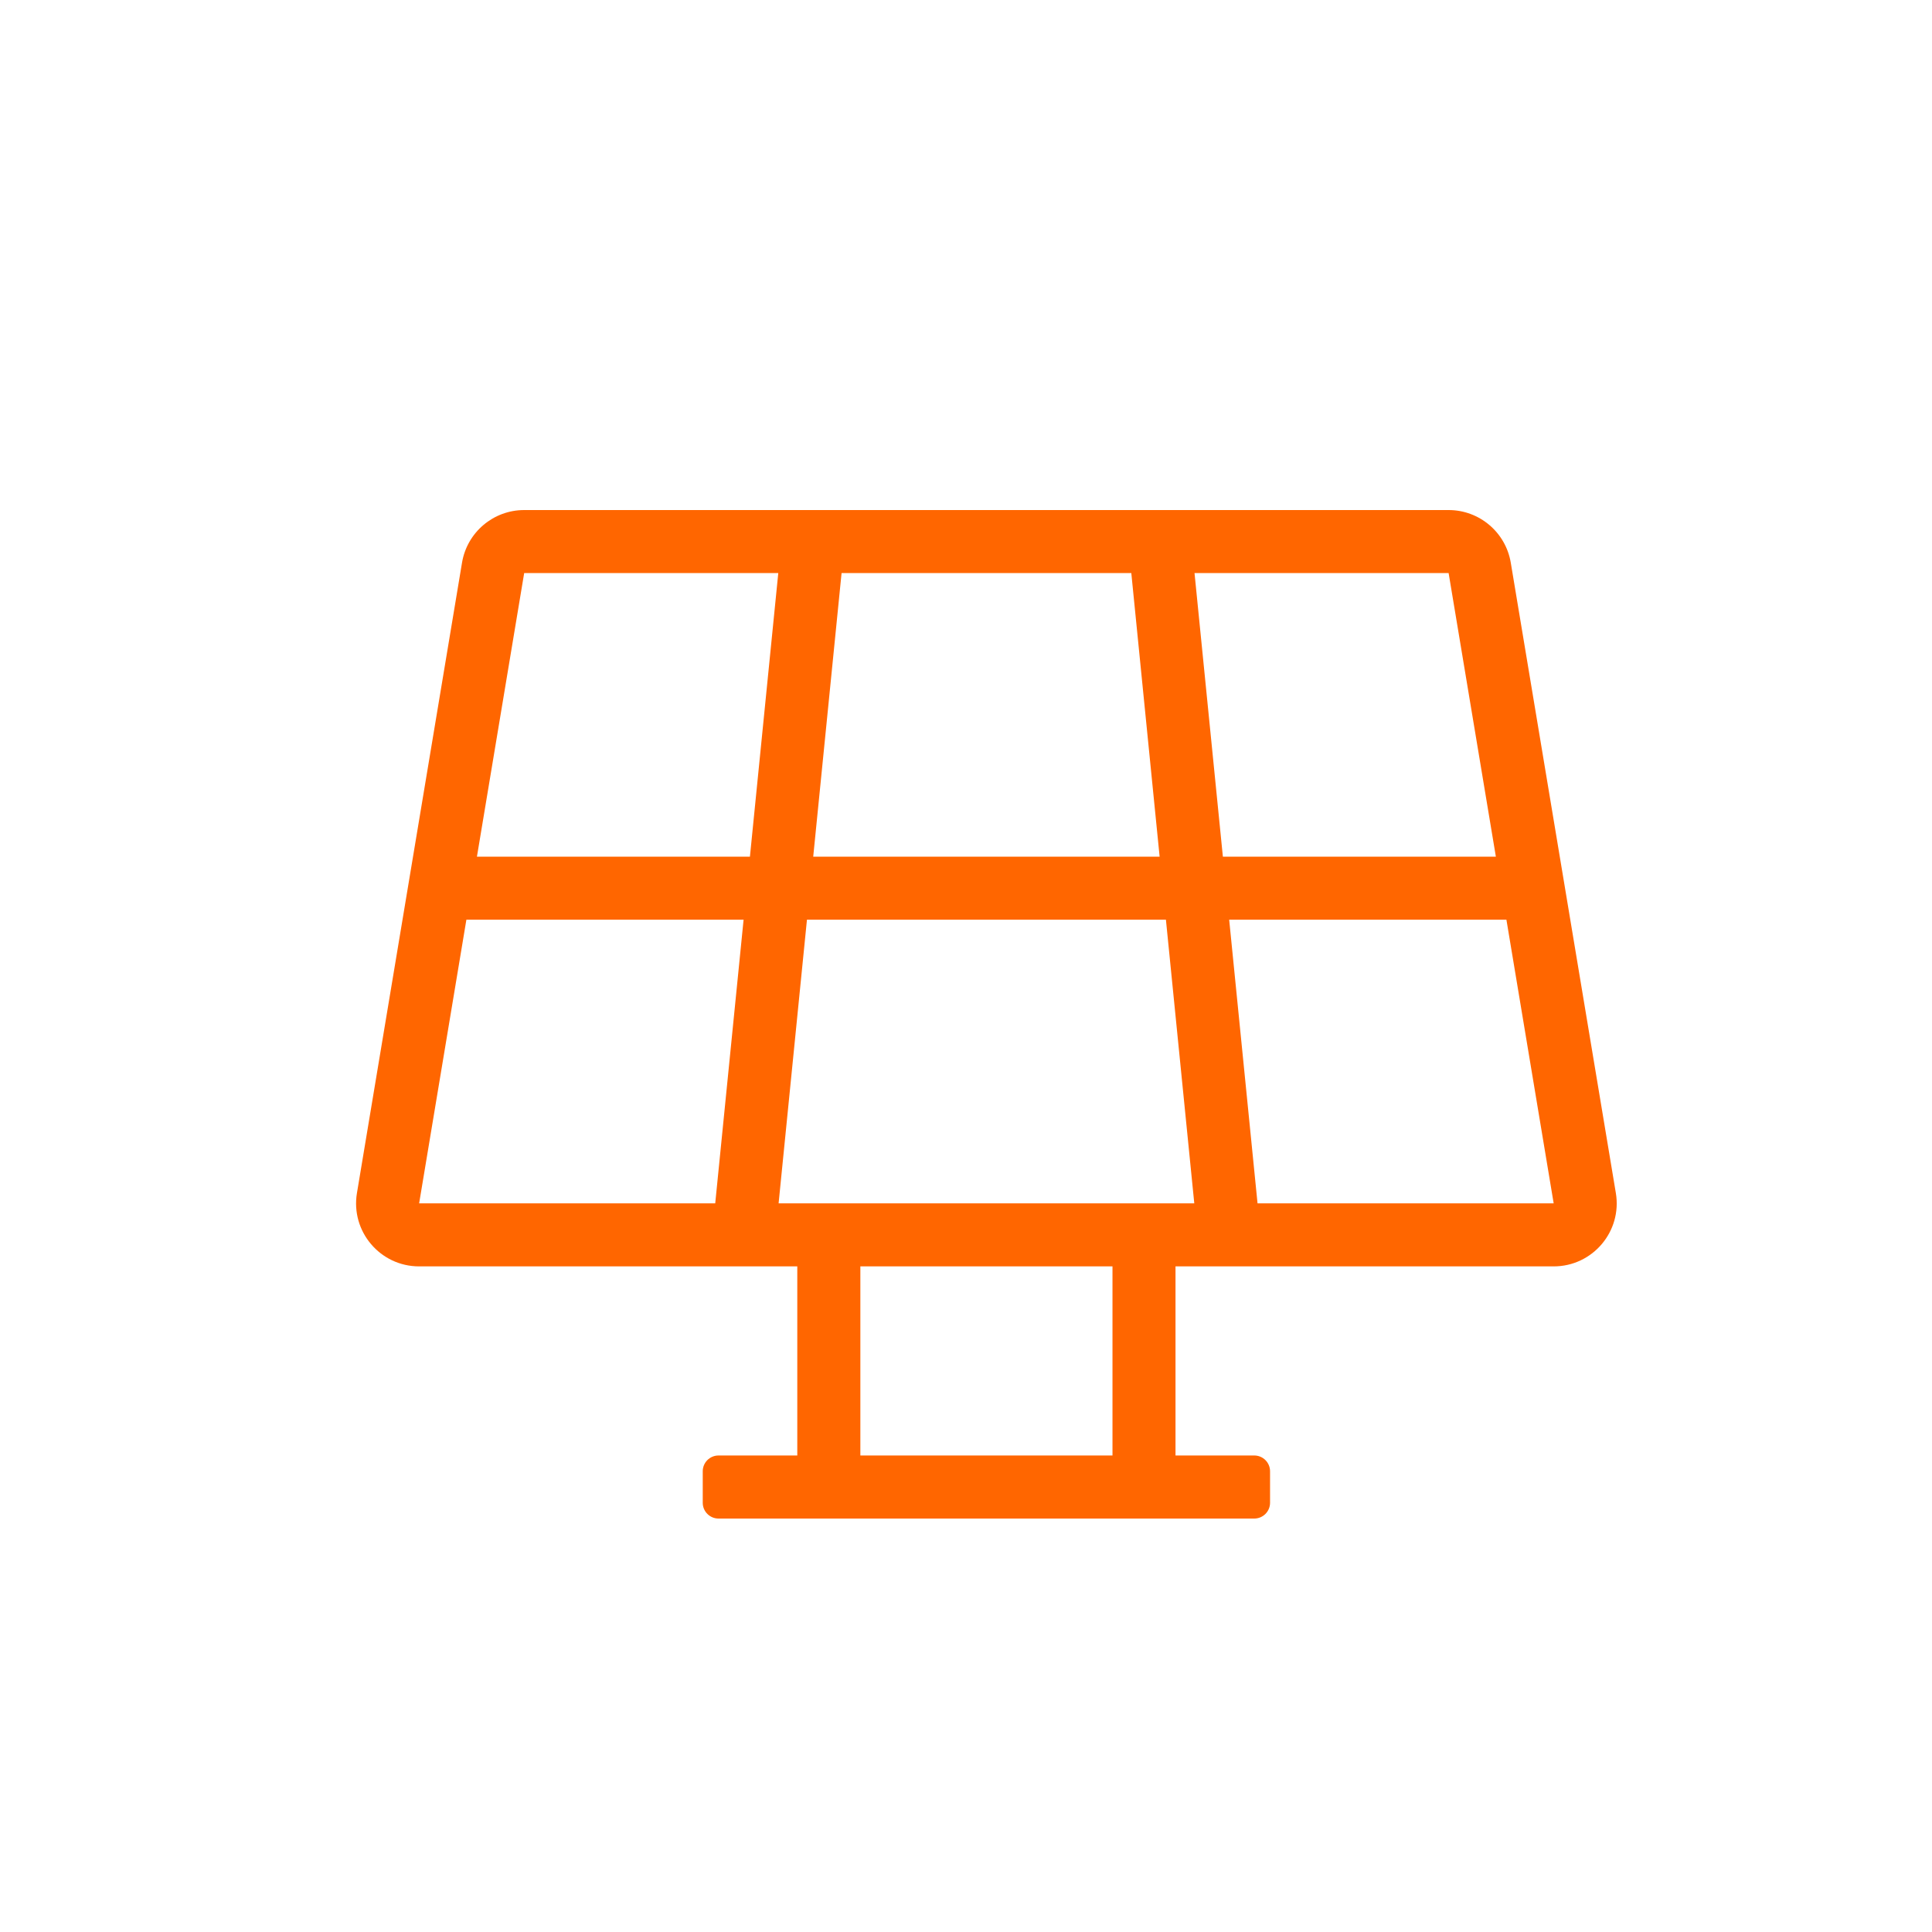 <?xml version="1.0" encoding="UTF-8"?>
<svg id="uuid-fd5faa7a-5705-49e6-a41e-b5be37ee7281" data-name="Layer 1" xmlns="http://www.w3.org/2000/svg" viewBox="0 0 500 500">
  <defs>
    <style>
      .uuid-d16656ff-f820-4c59-a437-bf70b505fb98 {
        fill: #f60;
      }
    </style>
  </defs>
  <path class="uuid-d16656ff-f820-4c59-a437-bf70b505fb98" d="M418.18,308.75c1.66,9.94-6.01,18.99-16.09,18.99h-97.87v48.94h20.39c2.25,0,4.08,1.83,4.08,4.08v8.16c0,2.25-1.83,4.08-4.08,4.08h-138.66c-2.25,0-4.08-1.83-4.08-4.08v-8.16c0-2.25,1.83-4.08,4.08-4.08h20.39v-48.94h-97.87c-10.08,0-17.75-9.05-16.09-18.99l27.19-163.12c1.31-7.87,8.12-13.63,16.09-13.63h239.24c7.97,0,14.78,5.77,16.09,13.63l27.19,163.12ZM108.47,311.43h76.63l7.34-73.41h-71.74l-12.23,73.41ZM123.43,221.71h70.65l7.34-73.41h-65.76l-12.23,73.41ZM309.08,311.43l-7.34-73.41h-92.9l-7.34,73.41h107.59ZM292.77,148.3h-74.97l-7.34,73.41h89.65l-7.33-73.41ZM287.91,327.74h-65.25v48.94h65.25v-48.94ZM374.9,148.3h-65.76l7.34,73.41h70.65l-12.23-73.41ZM402.09,311.43l-12.23-73.41h-71.75l7.34,73.41h76.64Z"/>
</svg>